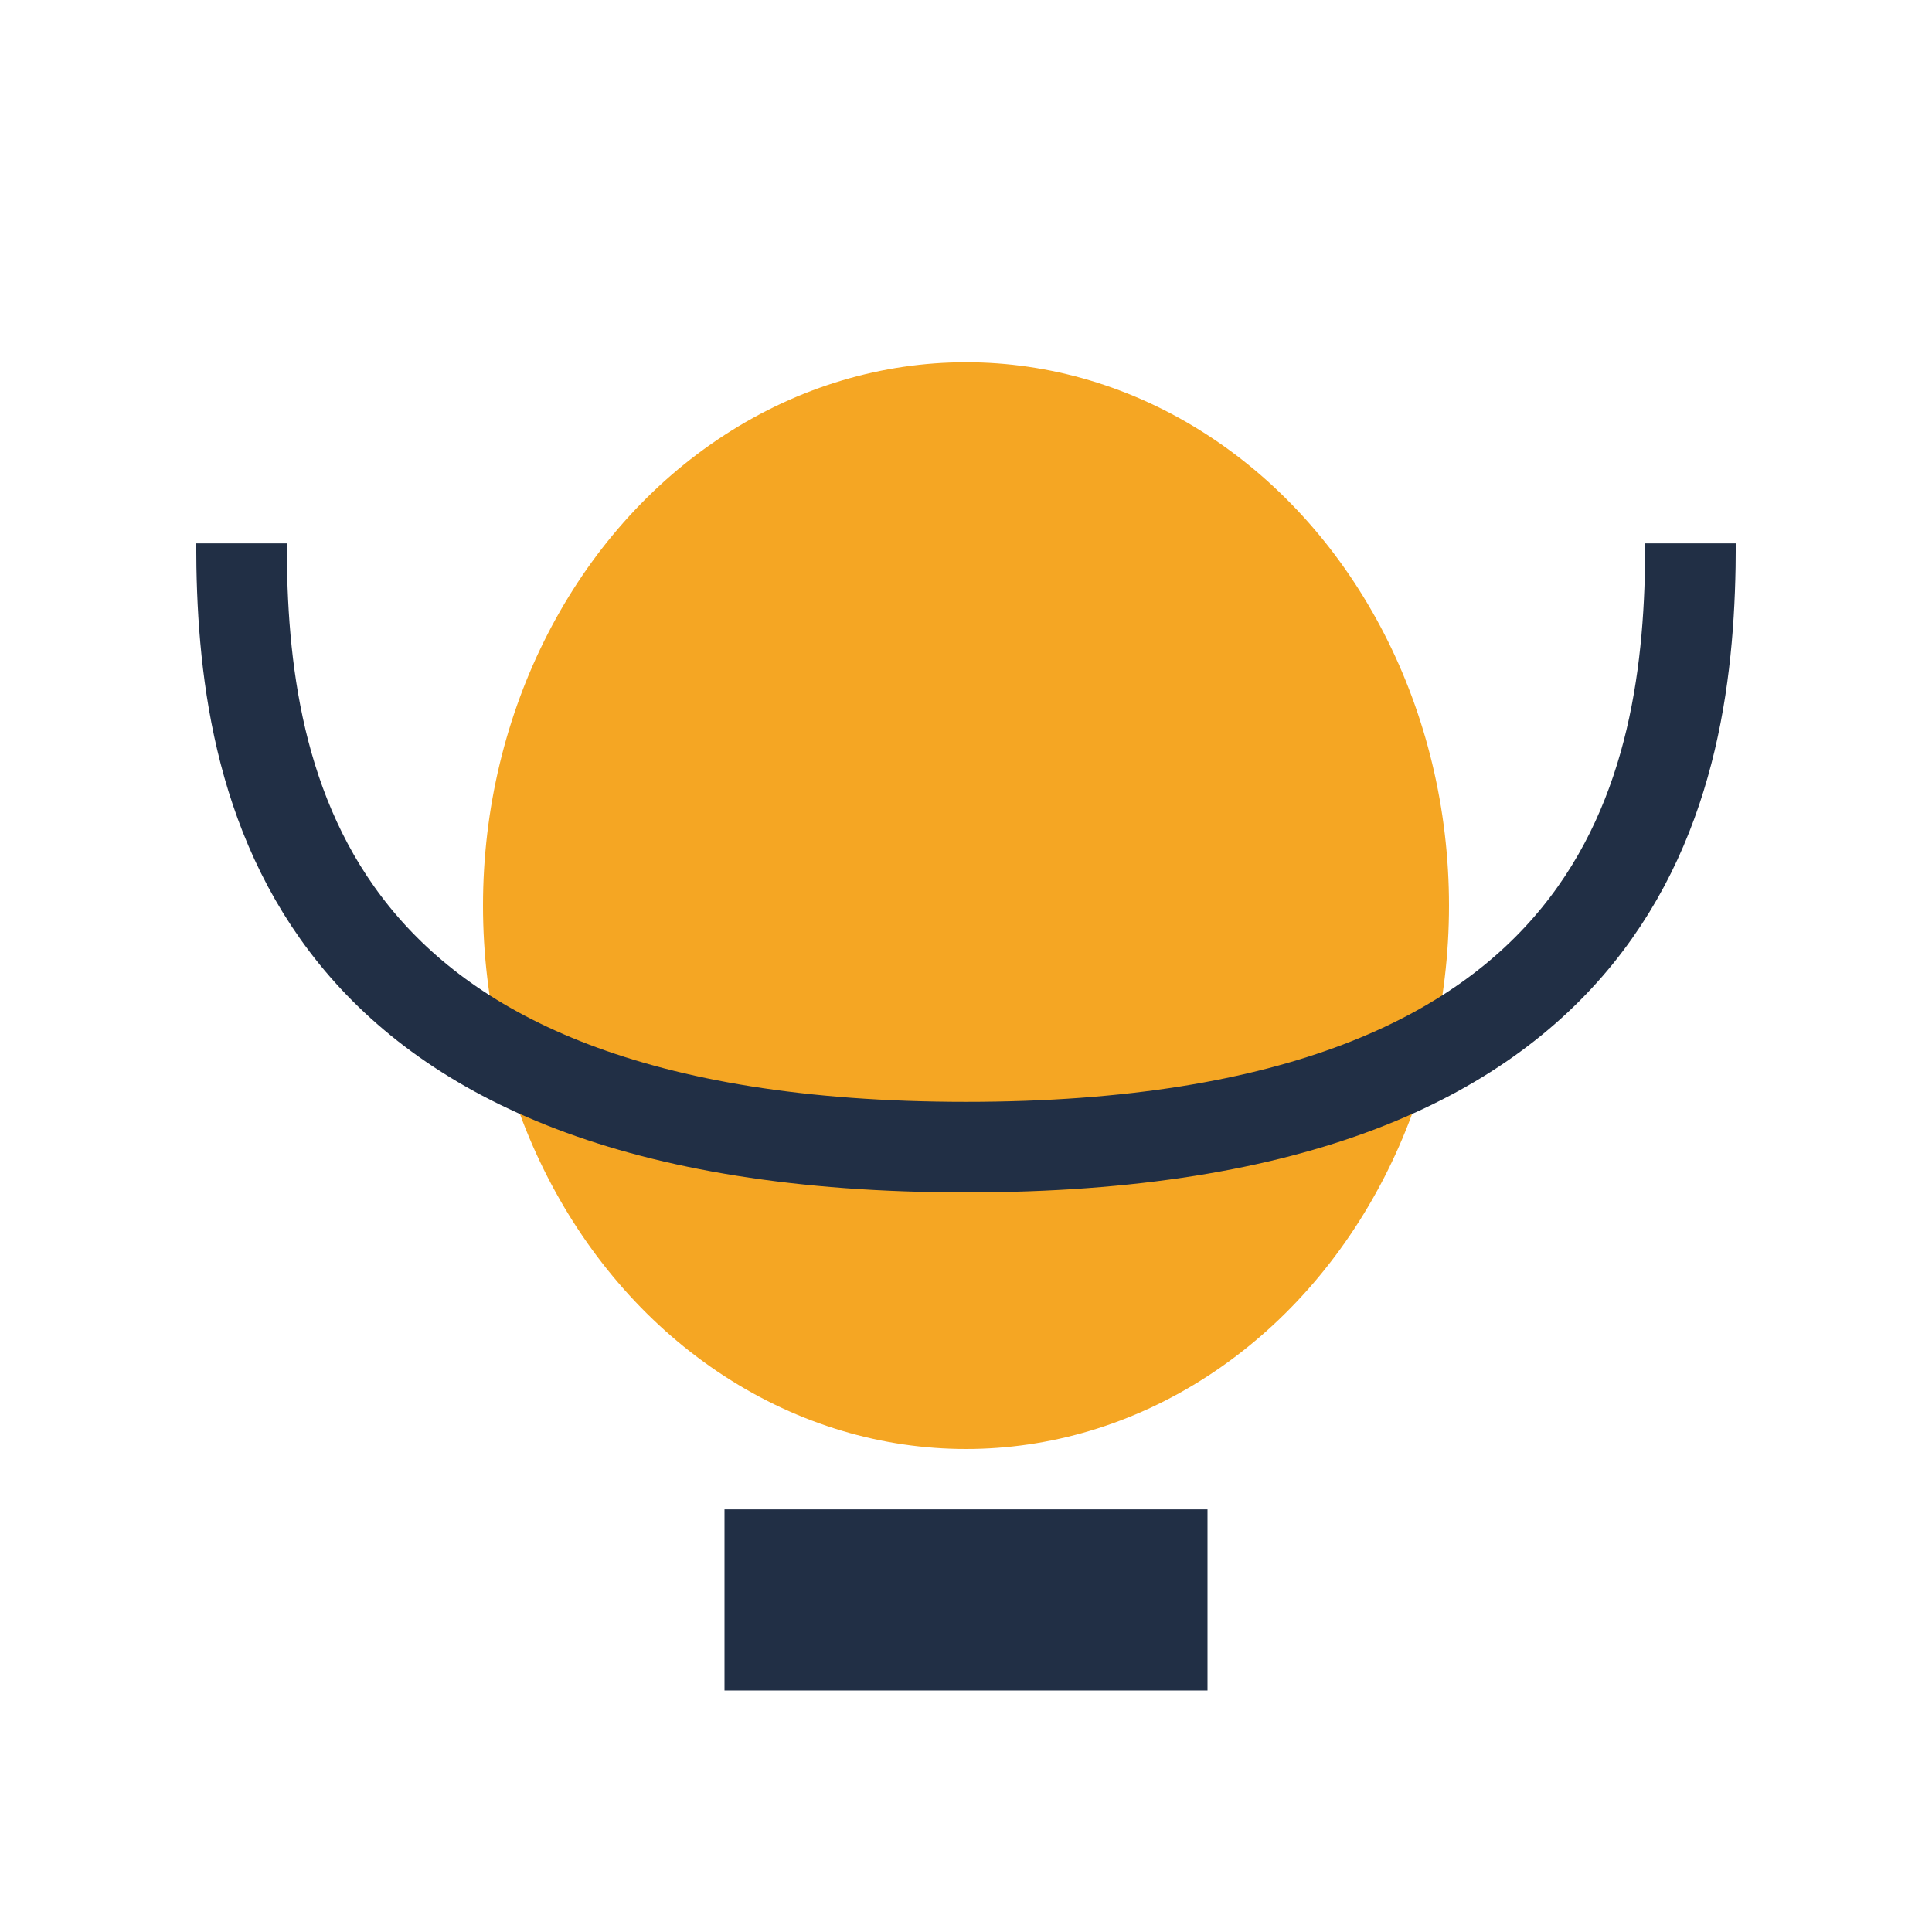 <?xml version="1.0" encoding="UTF-8"?>
<svg xmlns="http://www.w3.org/2000/svg" width="32" height="32" viewBox="0 0 32 32"><rect x="12" y="25" width="8" height="3" fill="#212f45"/><ellipse cx="16" cy="15" rx="8" ry="9" fill="#f5a623"/><path d="M4 9c0 4 1 10 12 10m12-10c0 4-1 10-12 10" stroke="#212f45" stroke-width="1.5" fill="none"/></svg>